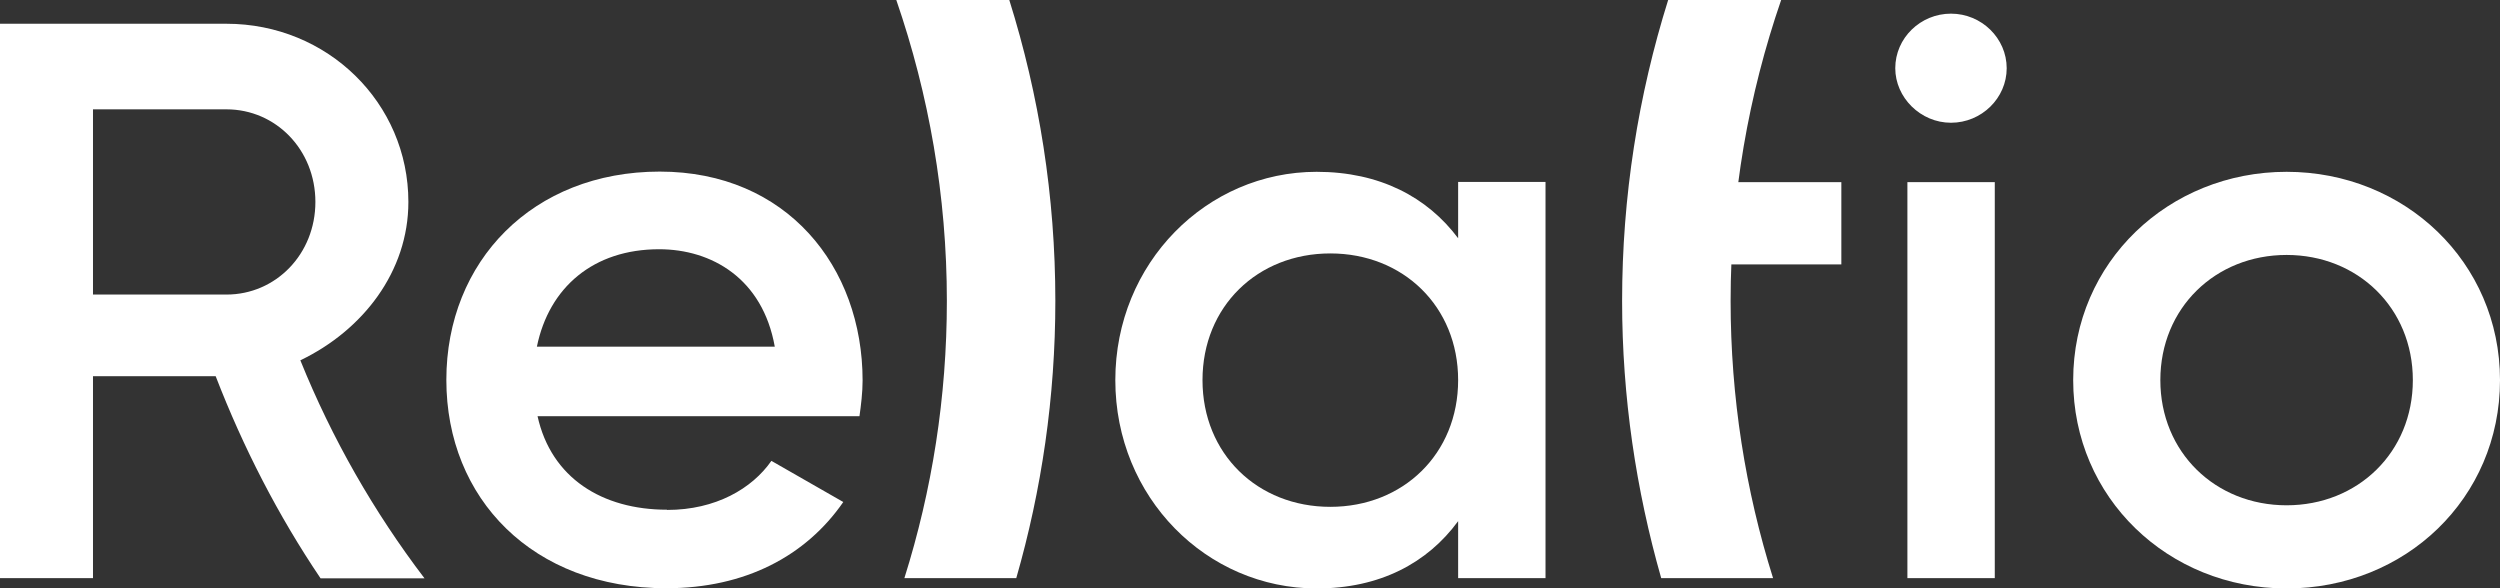<svg width="102" height="24" viewBox="0 0 102 24" fill="none" xmlns="http://www.w3.org/2000/svg">
<rect x="0" y="0" width="102" height="24" fill="#333333" stroke="none"/>
<g clip-path="url(#clip0_123_2853)">
<path d="M77.327 2.783C77.327 1.553 78.354 0.557 79.6 0.557C80.847 0.557 81.873 1.562 81.873 2.783C81.873 4.003 80.847 5.008 79.6 5.008C78.354 5.008 77.327 3.976 77.327 2.783ZM77.822 7.432H81.387V23.587H77.822V7.432Z" fill="white"/>
<path d="M41.179 0H36.569C37.898 3.859 38.632 7.988 38.632 12.278C38.632 16.209 38.027 20.006 36.899 23.587H41.464C42.499 19.988 43.058 16.2 43.058 12.278C43.058 8.006 42.398 3.886 41.179 0Z" fill="white"/>
<path d="M84.586 15.509C84.586 10.699 88.481 7.01 93.293 7.01C98.105 7.01 102 10.69 102 15.509C102 20.329 98.141 24.009 93.293 24.009C88.445 24.009 84.586 20.293 84.586 15.509ZM98.444 15.509C98.444 12.566 96.198 10.402 93.293 10.402C90.388 10.402 88.142 12.566 88.142 15.509C88.142 18.453 90.388 20.616 93.293 20.616C96.198 20.616 98.444 18.453 98.444 15.509Z" fill="white"/>
<path d="M27.221 20.805C29.2 20.805 30.685 19.934 31.473 18.803L34.406 20.482C32.885 22.681 30.41 24 27.184 24C21.74 24 18.211 20.347 18.211 15.501C18.211 10.654 21.74 7.001 26.918 7.001C32.097 7.001 35.194 10.878 35.194 15.527C35.194 16.012 35.13 16.533 35.066 16.982H21.932C22.491 19.504 24.572 20.796 27.212 20.796L27.221 20.805ZM31.611 14.145C31.116 11.363 29.035 10.169 26.891 10.169C24.215 10.169 22.4 11.722 21.905 14.145H31.602H31.611Z" fill="white"/>
<path d="M68.061 0C66.842 3.886 66.182 8.006 66.182 12.278C66.182 16.2 66.751 19.988 67.777 23.587H72.341C71.214 20.006 70.609 16.209 70.609 12.278C70.609 7.988 71.342 3.859 72.671 0L68.061 0Z" fill="white"/>
<path d="M75.127 7.432H66.842V10.788H75.127V7.432Z" fill="white"/>
<path d="M63.057 7.432V23.587H59.492V21.263C58.236 22.977 56.293 24.009 53.718 24.009C49.227 24.009 45.505 20.293 45.505 15.509C45.505 10.726 49.236 7.01 53.718 7.01C56.293 7.01 58.236 8.042 59.492 9.72V7.423H63.057V7.432ZM59.492 15.509C59.492 12.503 57.246 10.34 54.277 10.34C51.307 10.34 49.062 12.503 49.062 15.509C49.062 18.516 51.307 20.679 54.277 20.679C57.246 20.679 59.492 18.516 59.492 15.509Z" fill="white"/>
<path d="M17.313 23.587C15.251 20.877 13.546 17.897 12.254 14.701C14.811 13.472 16.662 11.075 16.662 8.239C16.662 4.2 13.363 0.969 9.239 0.969H0V23.587H3.794V15.348H8.285C8.405 15.348 8.588 15.348 8.799 15.348C9.926 18.265 11.347 21.029 13.079 23.596H17.322L17.313 23.587ZM3.794 4.461H9.239C11.255 4.461 12.868 6.112 12.868 8.239C12.868 10.366 11.255 12.018 9.239 12.018H3.794V4.461Z" fill="white"/>
</g>
<defs>
<clipPath id="clip0_123_2853">
<rect width="102" height="24" fill="white"/>
</clipPath>
</defs>
</svg>